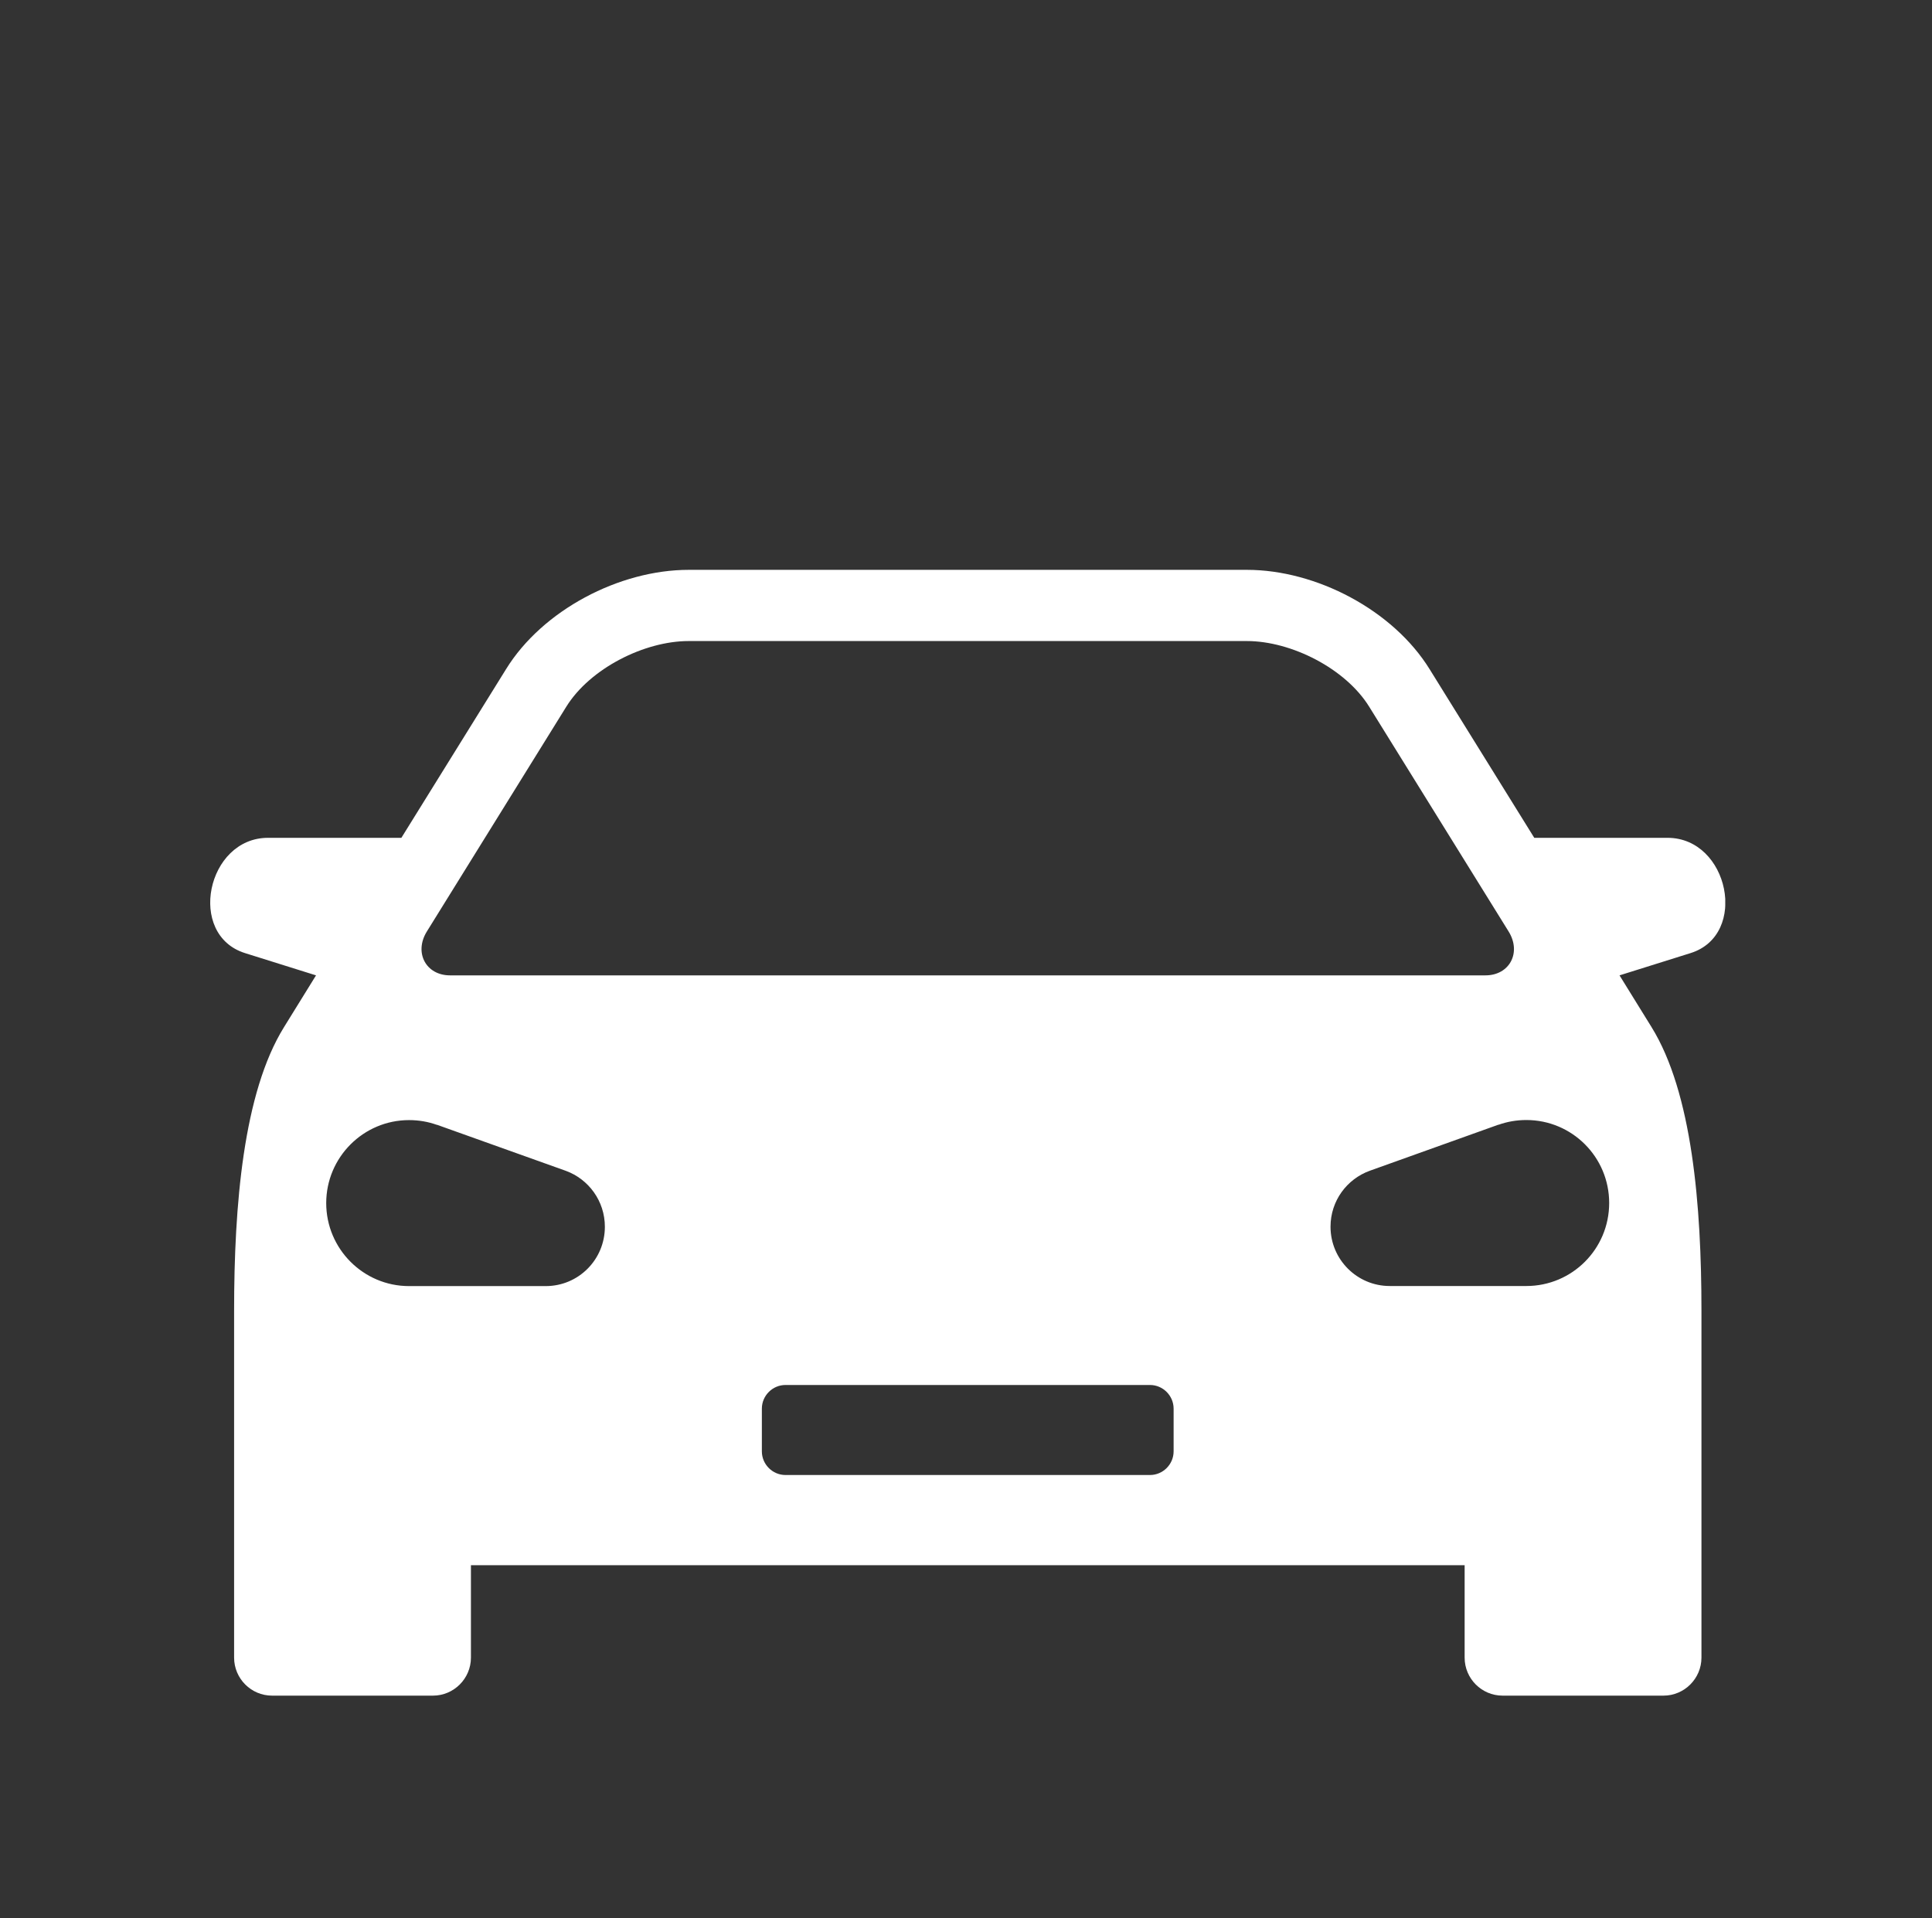 <svg width="139" height="138" viewBox="0 0 139 138" fill="none" xmlns="http://www.w3.org/2000/svg">
<rect x="0" y="0" width="139" height="138" fill="#333333" stroke="none"/>
<g clip-path="url(#clip0_2627_7517)">
<path fill-rule="evenodd" clip-rule="evenodd" d="M56.513 99.649H82.737C83.674 99.649 84.437 100.42 84.437 101.353V104.423C84.437 105.362 83.668 106.126 82.737 106.126H56.513C55.576 106.126 54.813 105.356 54.813 104.423V101.353C54.813 100.414 55.582 99.649 56.513 99.649ZM33.882 112.615H105.375V119.267C105.375 120.772 106.6 122 108.102 122H119.685C121.181 122 122.413 120.772 122.413 119.267V94.286C122.413 86.743 121.746 78.623 118.82 73.897L116.519 70.177L121.626 68.576C125.831 67.264 124.383 60.281 119.974 60.281H110.385L102.857 48.151C100.232 43.901 94.699 41 89.712 41H49.55C44.557 41 39.024 43.901 36.405 48.151L28.877 60.281H19.282C14.873 60.281 13.425 67.258 17.63 68.576L22.737 70.177L20.436 73.897C17.504 78.623 16.843 86.743 16.843 94.286V119.267C16.843 120.772 18.069 122 19.571 122H31.154C32.65 122 33.882 120.772 33.882 119.267V112.615ZM106.871 70.177H32.38C30.643 70.177 29.772 68.54 30.709 67.023L40.742 50.848C42.443 48.103 46.348 46.123 49.55 46.123H89.706C92.908 46.123 96.808 48.103 98.508 50.848L108.541 67.023C109.478 68.54 108.607 70.177 106.871 70.177ZM31.442 80.928L40.706 84.239C42.341 84.835 43.518 86.406 43.518 88.266C43.518 90.62 41.626 92.534 39.259 92.534H29.43C26.143 92.534 23.47 89.855 23.47 86.562C23.47 83.27 26.143 80.591 29.43 80.591C30.145 80.591 30.811 80.711 31.436 80.934L31.442 80.928ZM107.808 80.928C108.439 80.705 109.1 80.585 109.814 80.585C113.101 80.585 115.774 83.246 115.774 86.556C115.774 89.867 113.101 92.528 109.814 92.528H99.986C97.637 92.528 95.726 90.62 95.726 88.26C95.726 86.4 96.904 84.829 98.556 84.233L107.802 80.922L107.808 80.928Z" fill="white"/>
</g>
<defs>
<clipPath id="clip0_2627_7517">
<rect width="109" height="81" fill="white" transform="translate(15.125 41)"/>
</clipPath>
</defs>
</svg>
